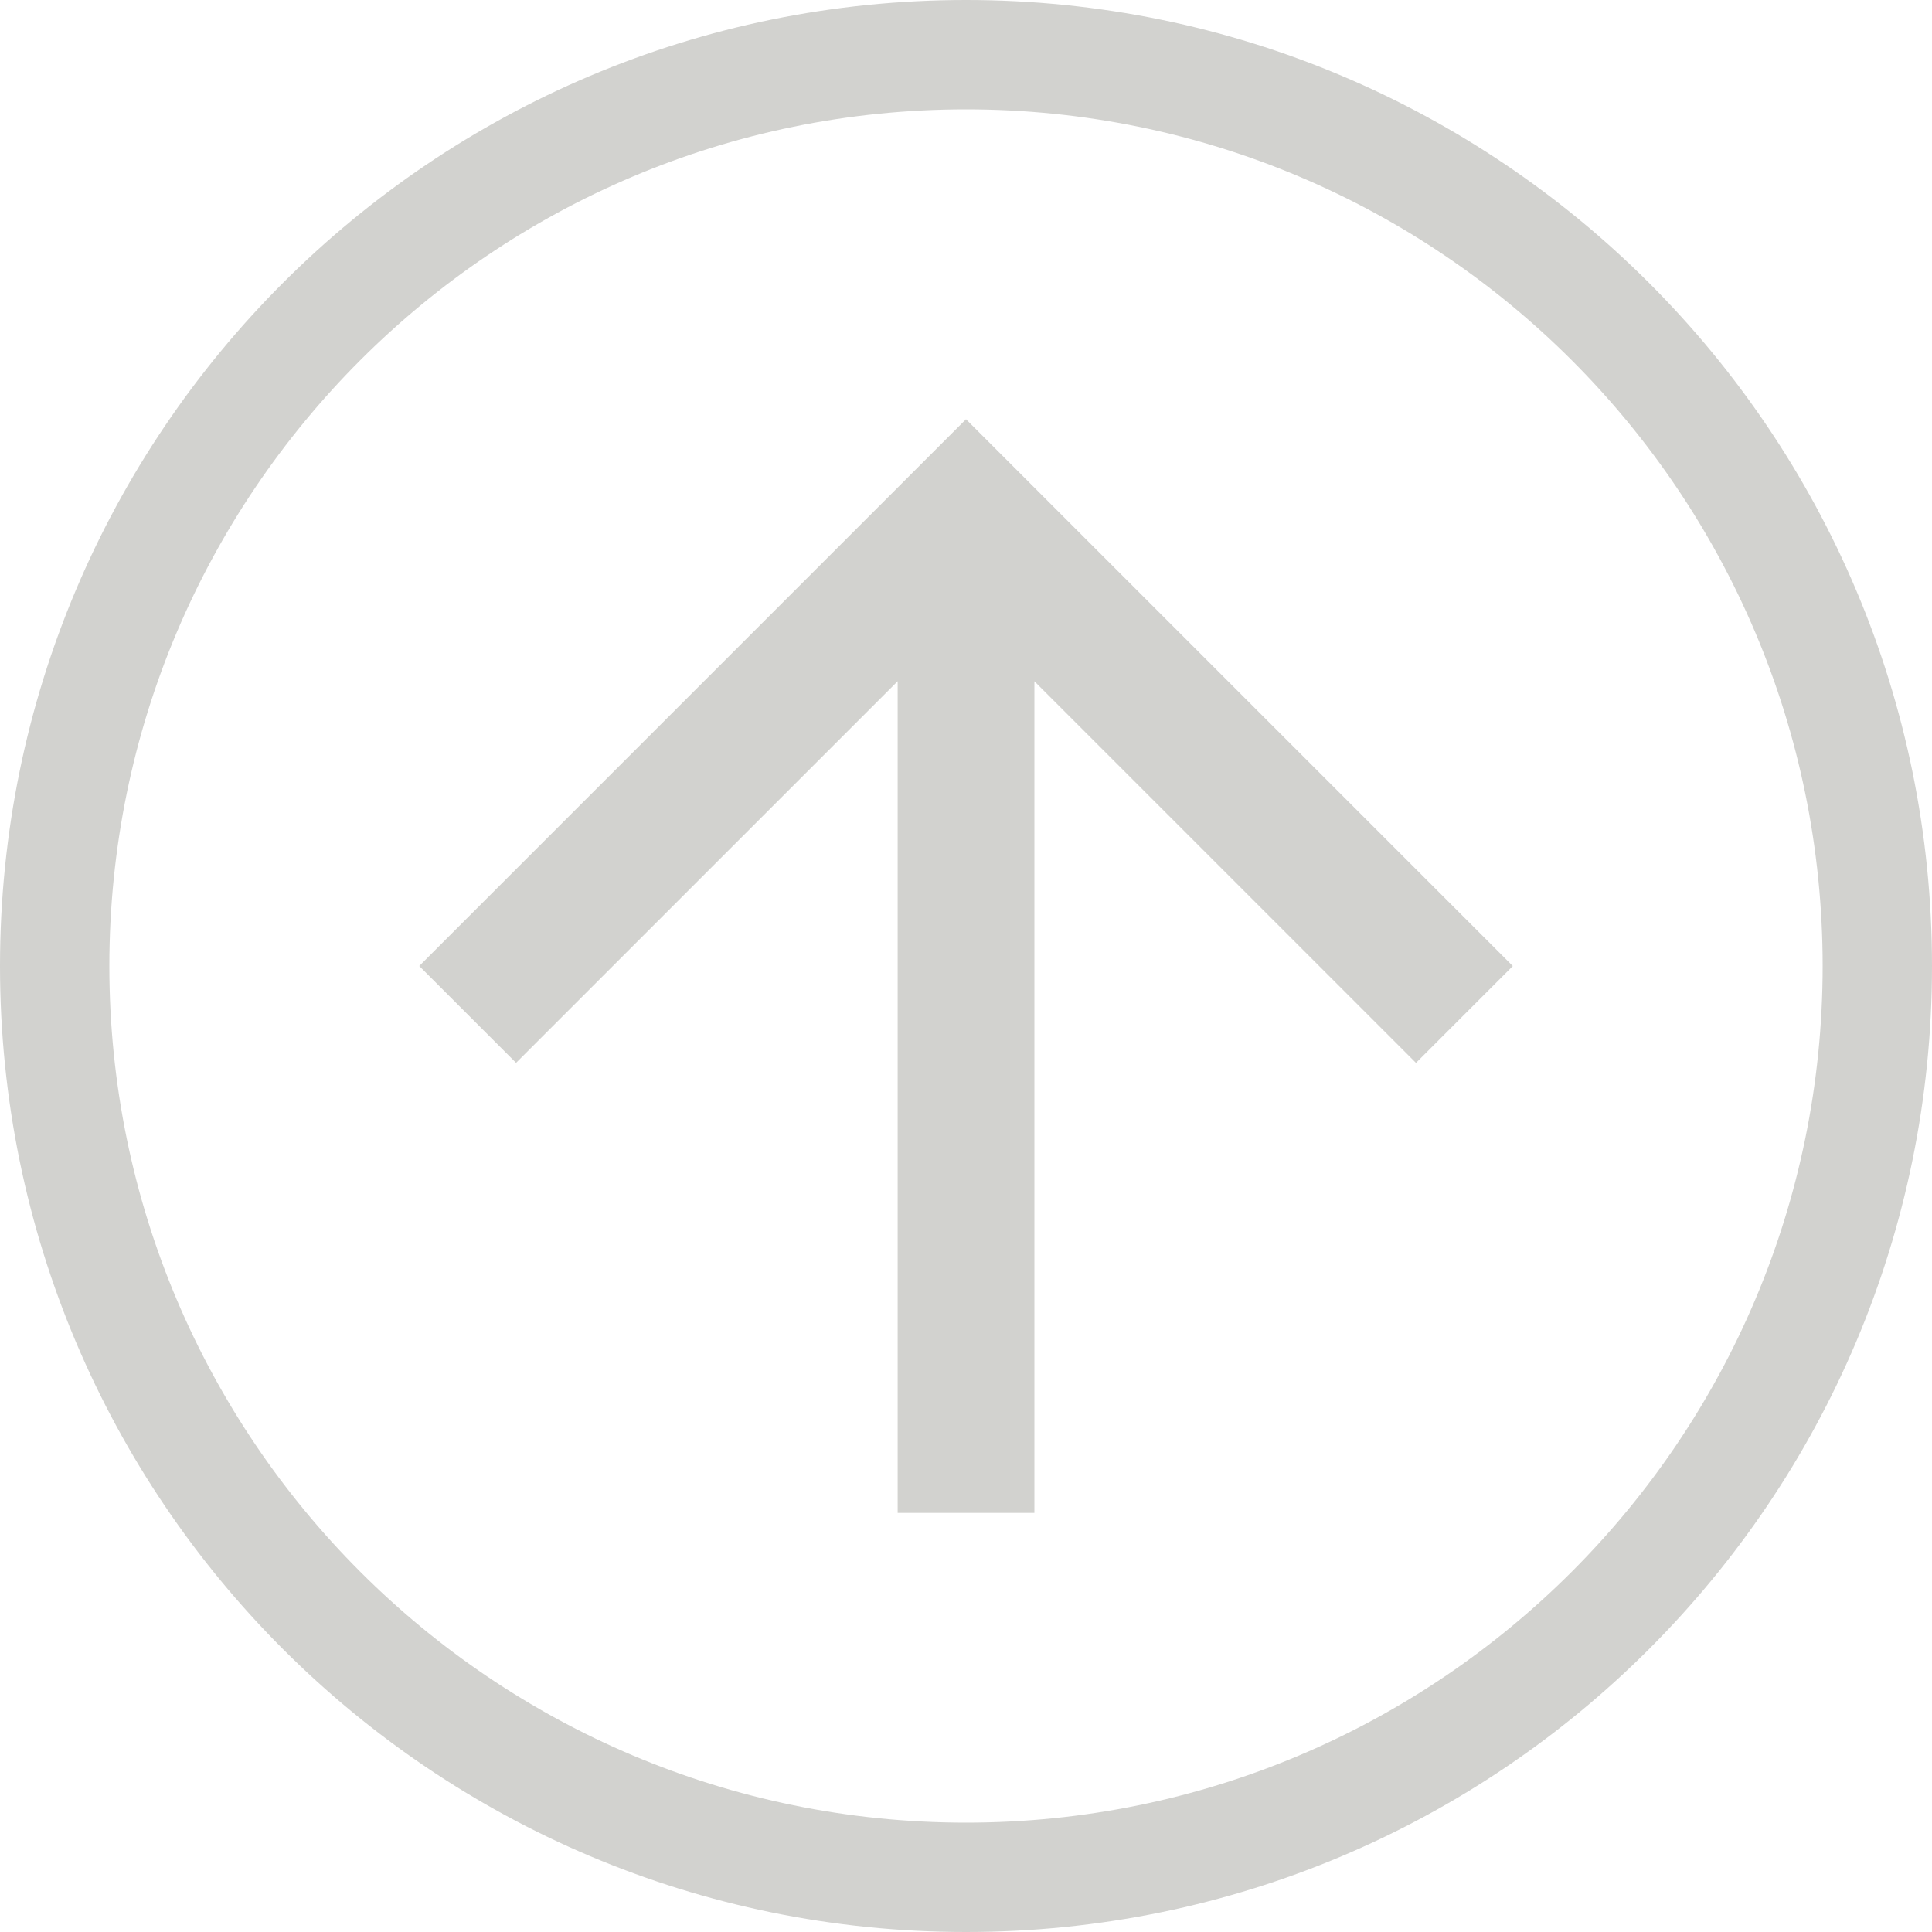 <?xml version="1.0" encoding="UTF-8"?> <svg xmlns="http://www.w3.org/2000/svg" fill="none" viewBox="0 0 35 35"><path d="M16.262 27.406V12.341l-6.913 6.913-1.754-1.754L17.5 7.595l9.906 9.906-1.754 1.754-6.913-6.913v15.065h-2.476Z" fill="#D2D2CF"></path><path fill-rule="evenodd" clip-rule="evenodd" d="M17.5 1.981C8.929 1.981 1.981 8.929 1.981 17.5c0 8.571 6.948 15.519 15.519 15.519 8.571 0 15.519-6.948 15.519-15.519 0-8.571-6.948-15.519-15.519-15.519ZM0 17.5C0 7.835 7.835 0 17.5 0 27.165 0 35 7.835 35 17.5 35 27.165 27.165 35 17.5 35 7.835 35 0 27.165 0 17.5Z" fill="#D2D2CF"></path></svg> 